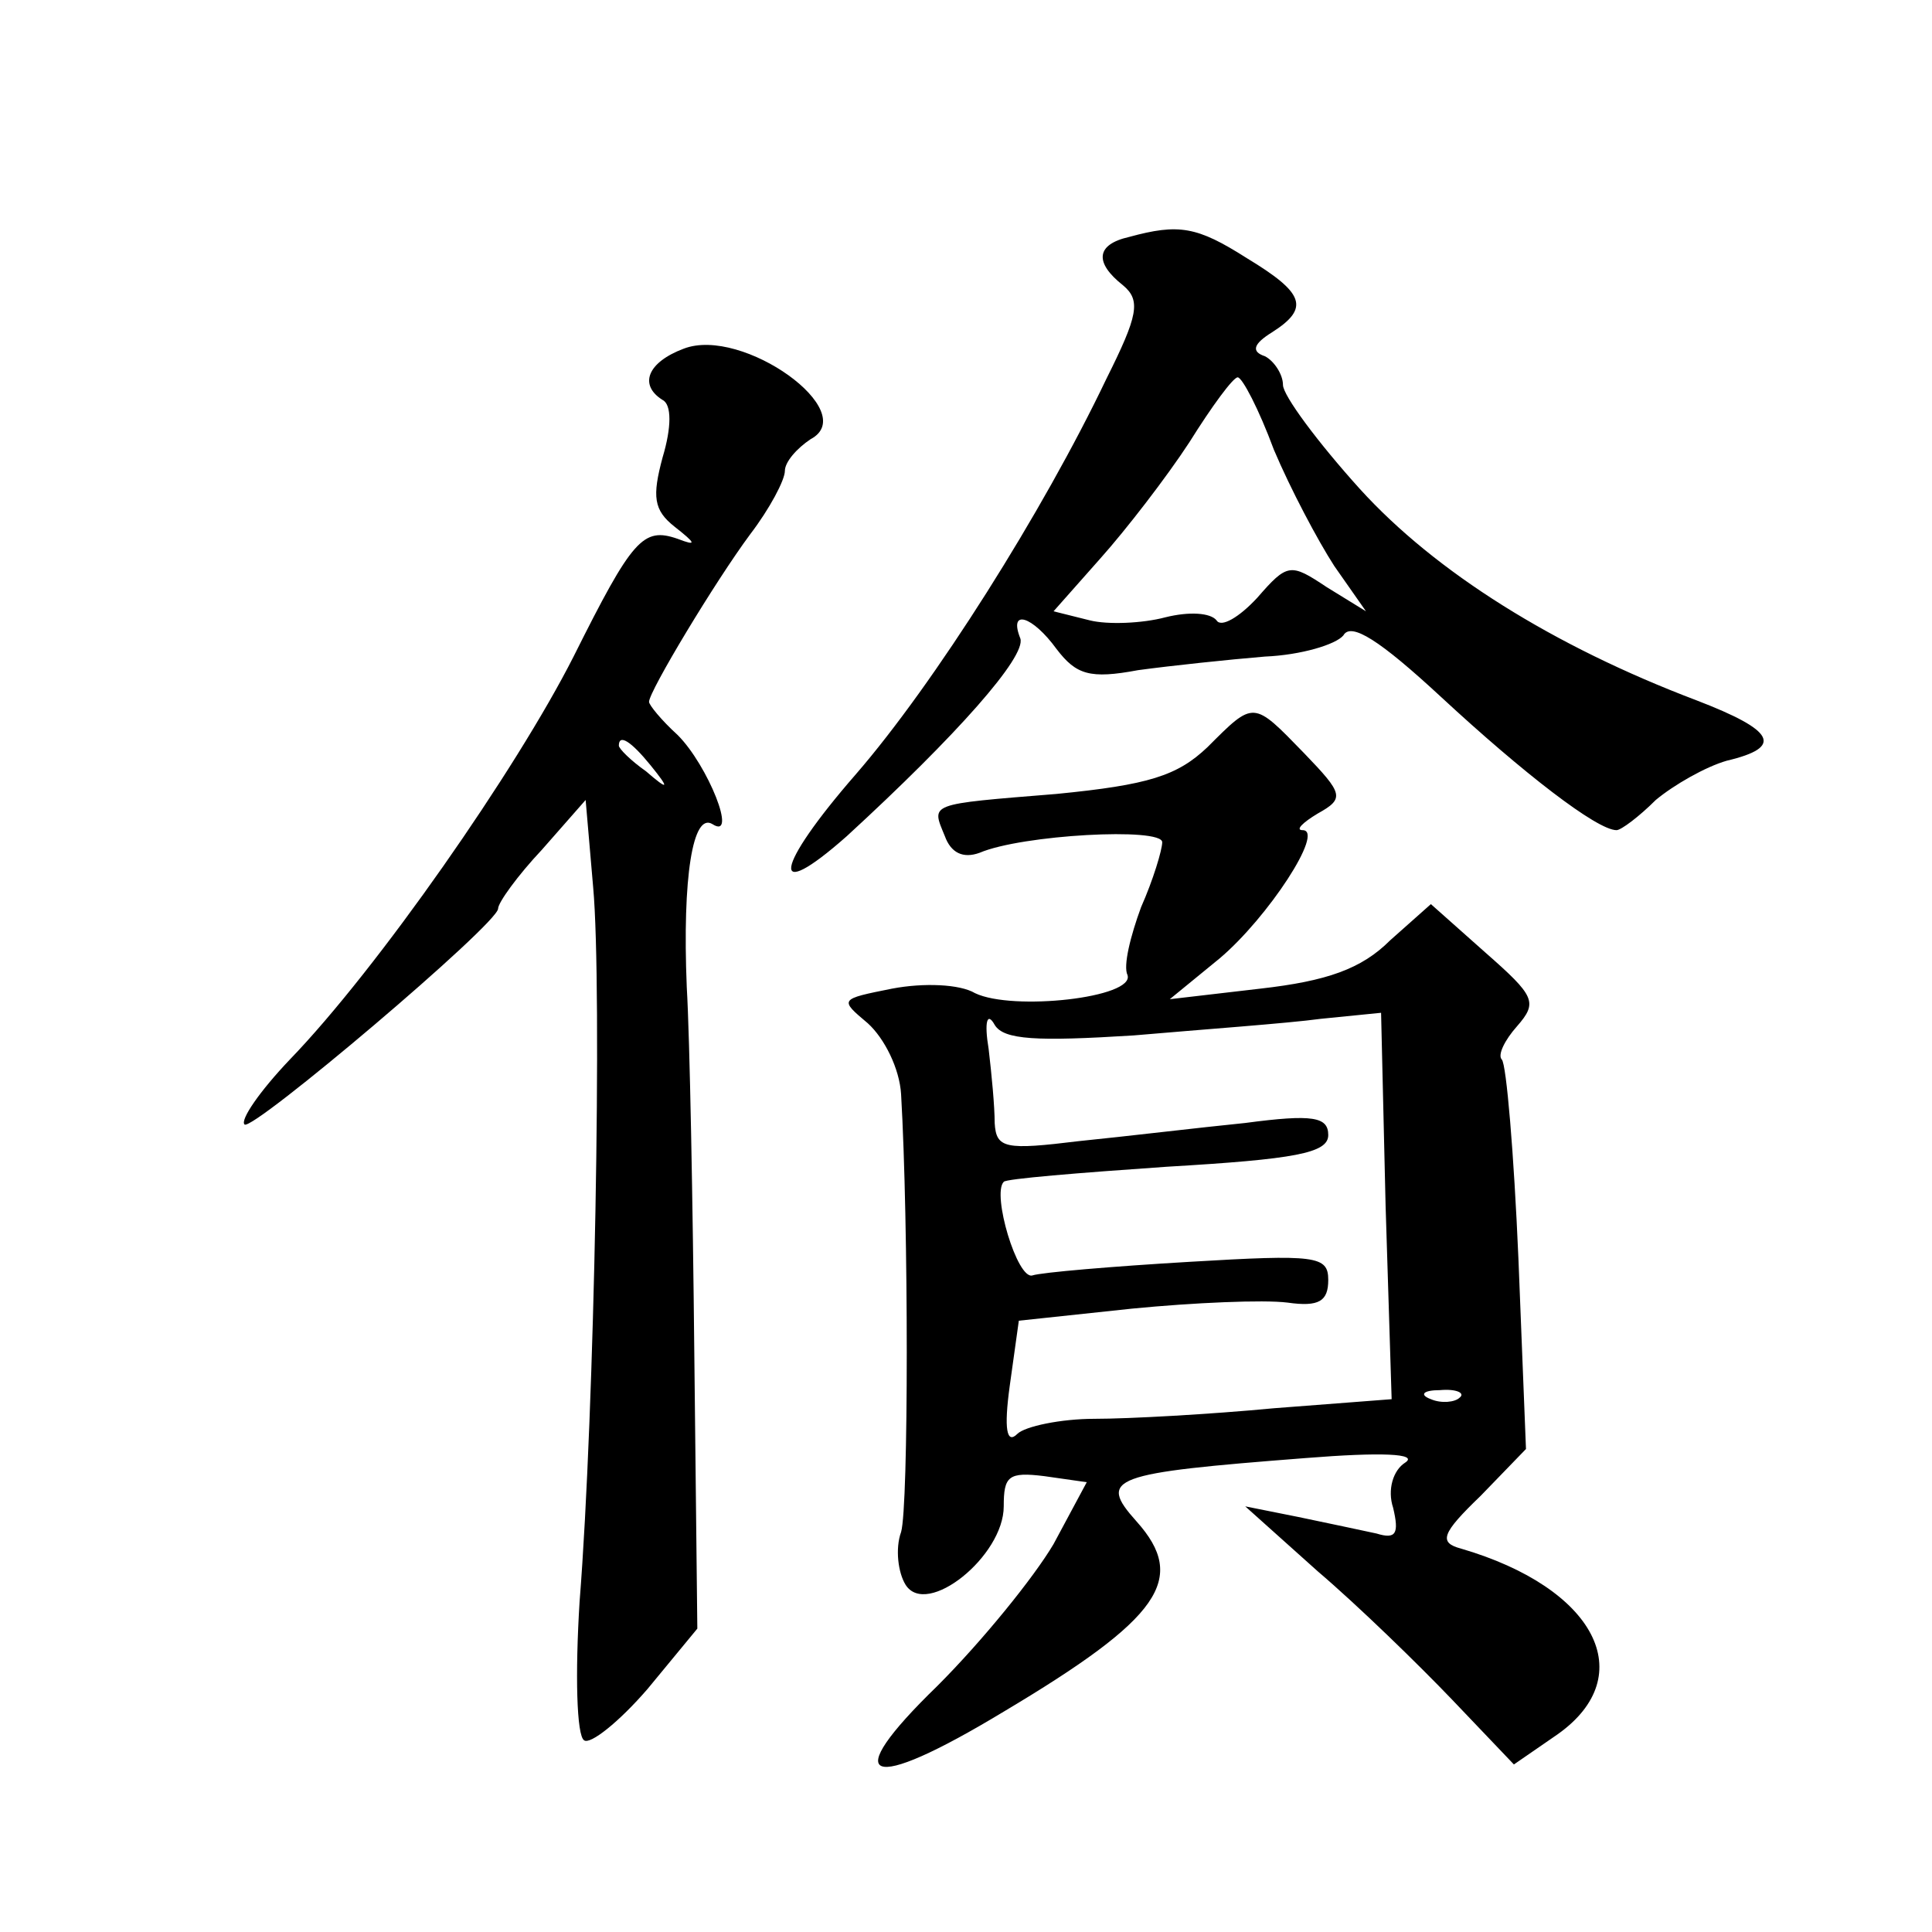 <?xml version="1.0" standalone="no"?>
<!DOCTYPE svg PUBLIC "-//W3C//DTD SVG 20010904//EN"
 "http://www.w3.org/TR/2001/REC-SVG-20010904/DTD/svg10.dtd">
<svg version="1.0" xmlns="http://www.w3.org/2000/svg"
 width="128pt" height="128pt" viewBox="0 0 128 128"
 preserveAspectRatio="xMidYMid meet">
<g transform="translate(0,128) scale(0.1,-0.1)"
fill="#0" stroke="none">
<path d="M748 1123 c-22 -5 -23 -17 -4 -32 12 -10 10 -20 -11 -62 -42 -88 -114
-202 -166 -262 -54 -62 -58 -87 -6 -41 73 67 119 119 115 131 -8 20 8 15 24 -7
13 -17 22 -20 54 -14 22 3 60 7 84 9 24 1 47 8 52 14 5 9 24 -3 65 -41 54 -50 103
-88 116 -88 3 0 15 9 26 20 12 10 33 22 47 26 38 9 32 20 -20 40 -95 36 -173 85
-223 140 -28 31 -51 62 -51 69 0 7 -6 16 -12 19 -9 3 -8 8 5 16 25 16 21 26 -17
49 -33 21 -45 23 -78 14z m96 -141 c11 -26 29 -60 40 -77 l21 -30 -26 16 c-24 16
-26 16 -46 -7 -12 -13 -24 -20 -27 -15 -4 5 -18 6 -34 2 -15 -4 -38 -5 -50 -2 l-24
6 31 35 c17 19 44 54 59 77 15 24 29 43 32 43 3 0 14 -21 24 -48z M453 1049 c-24
-9 -30 -24 -14 -34 6 -3 6 -18 0 -38 -7 -26 -6 -35 8 -46 14 -11 15 -13 2 -8 -23
8 -30 0 -69 -78 -38 -75 -130 -207 -188 -267 -20 -21 -33 -40 -30 -43 5 -5 168
133 168 143 0 4 13 22 29 39 l29 33 5 -58 c6 -66 1 -347 -9 -473 -3 -48 -2 -89
3 -92 4 -3 23 12 42 34 l33 40 -2 182 c-1 100 -3 209 -5 243 -3 73 4 116 17 108
17 -11 -3 39 -23 59 -11 10 -19 20 -19 22 0 7 44 80 67 111 13 17 23 36 23 42 0
6 8 15 17 21 34 18 -45 75 -84 60z m-22 -276 c13 -16 12 -17 -3 -4 -10 7 -18 15
-18 17 0 8 8 3 21 -13z M800 785 c-20 -19 -39 -25 -100 -31 -86 -7 -83 -6 -74 -28
4 -11 12 -15 23 -11 28 12 121 17 121 7 0 -5 -6 -25 -14 -43 -7 -19 -12 -39 -9
-45 5 -15 -76 -24 -101 -12 -10 6 -34 7 -55 3 -35 -7 -35 -7 -16 -23 11 -10 21
-30 22 -47 5 -86 5 -273 0 -290 -4 -11 -2 -27 3 -35 14 -22 65 19 65 52 0 20 3
23 27 20 l28 -4 -22 -41 c-13 -22 -47 -64 -77 -94 -66 -64 -47 -72 44 -17 104 62
122 88 88 126 -26 29 -17 32 112 42 50 4 75 3 66 -3 -8 -5 -12 -18 -8 -30 4 -17
2 -21 -11 -17 -9 2 -33 7 -52 11 l-35 7 48 -43 c27 -23 67 -62 89 -85 l41 -43 29
20 c55 39 25 97 -64 123 -15 4 -13 10 13 35 l30 31 -5 126 c-3 70 -8 129 -11 132
-3 3 2 13 10 22 14 16 12 20 -21 49 l-36 32 -27 -24 c-19 -19 -42 -27 -86 -32 l-60
-7 33 27 c32 27 70 85 55 85 -5 0 0 5 10 11 18 10 17 13 -9 40 -34 35 -33 35 -64
4z m-49 -191 c46 4 102 8 124 11 l40 4 3 -128 4 -128 -78 -6 c-42 -4 -96 -7 -119
-7 -22 0 -46 -5 -51 -10 -7 -7 -9 3 -5 32 l6 43 75 8 c41 4 87 6 103 4 21 -3 27
1 27 15 0 16 -8 17 -92 12 -51 -3 -98 -7 -104 -9 -10 -3 -27 54 -19 62 1 2 50 6
108 10 85 5 107 9 107 21 0 12 -10 14 -55 8 -30 -3 -80 -9 -110 -12 -49 -6 -55
-5 -56 12 0 11 -2 32 -4 49 -3 18 -1 25 4 16 6 -10 28 -11 92 -7z m216 -240 c-3
-3 -12 -4 -19 -1 -8 3 -5 6 6 6 11 1 17 -2 13 -5z"/>
</g>
</svg>
